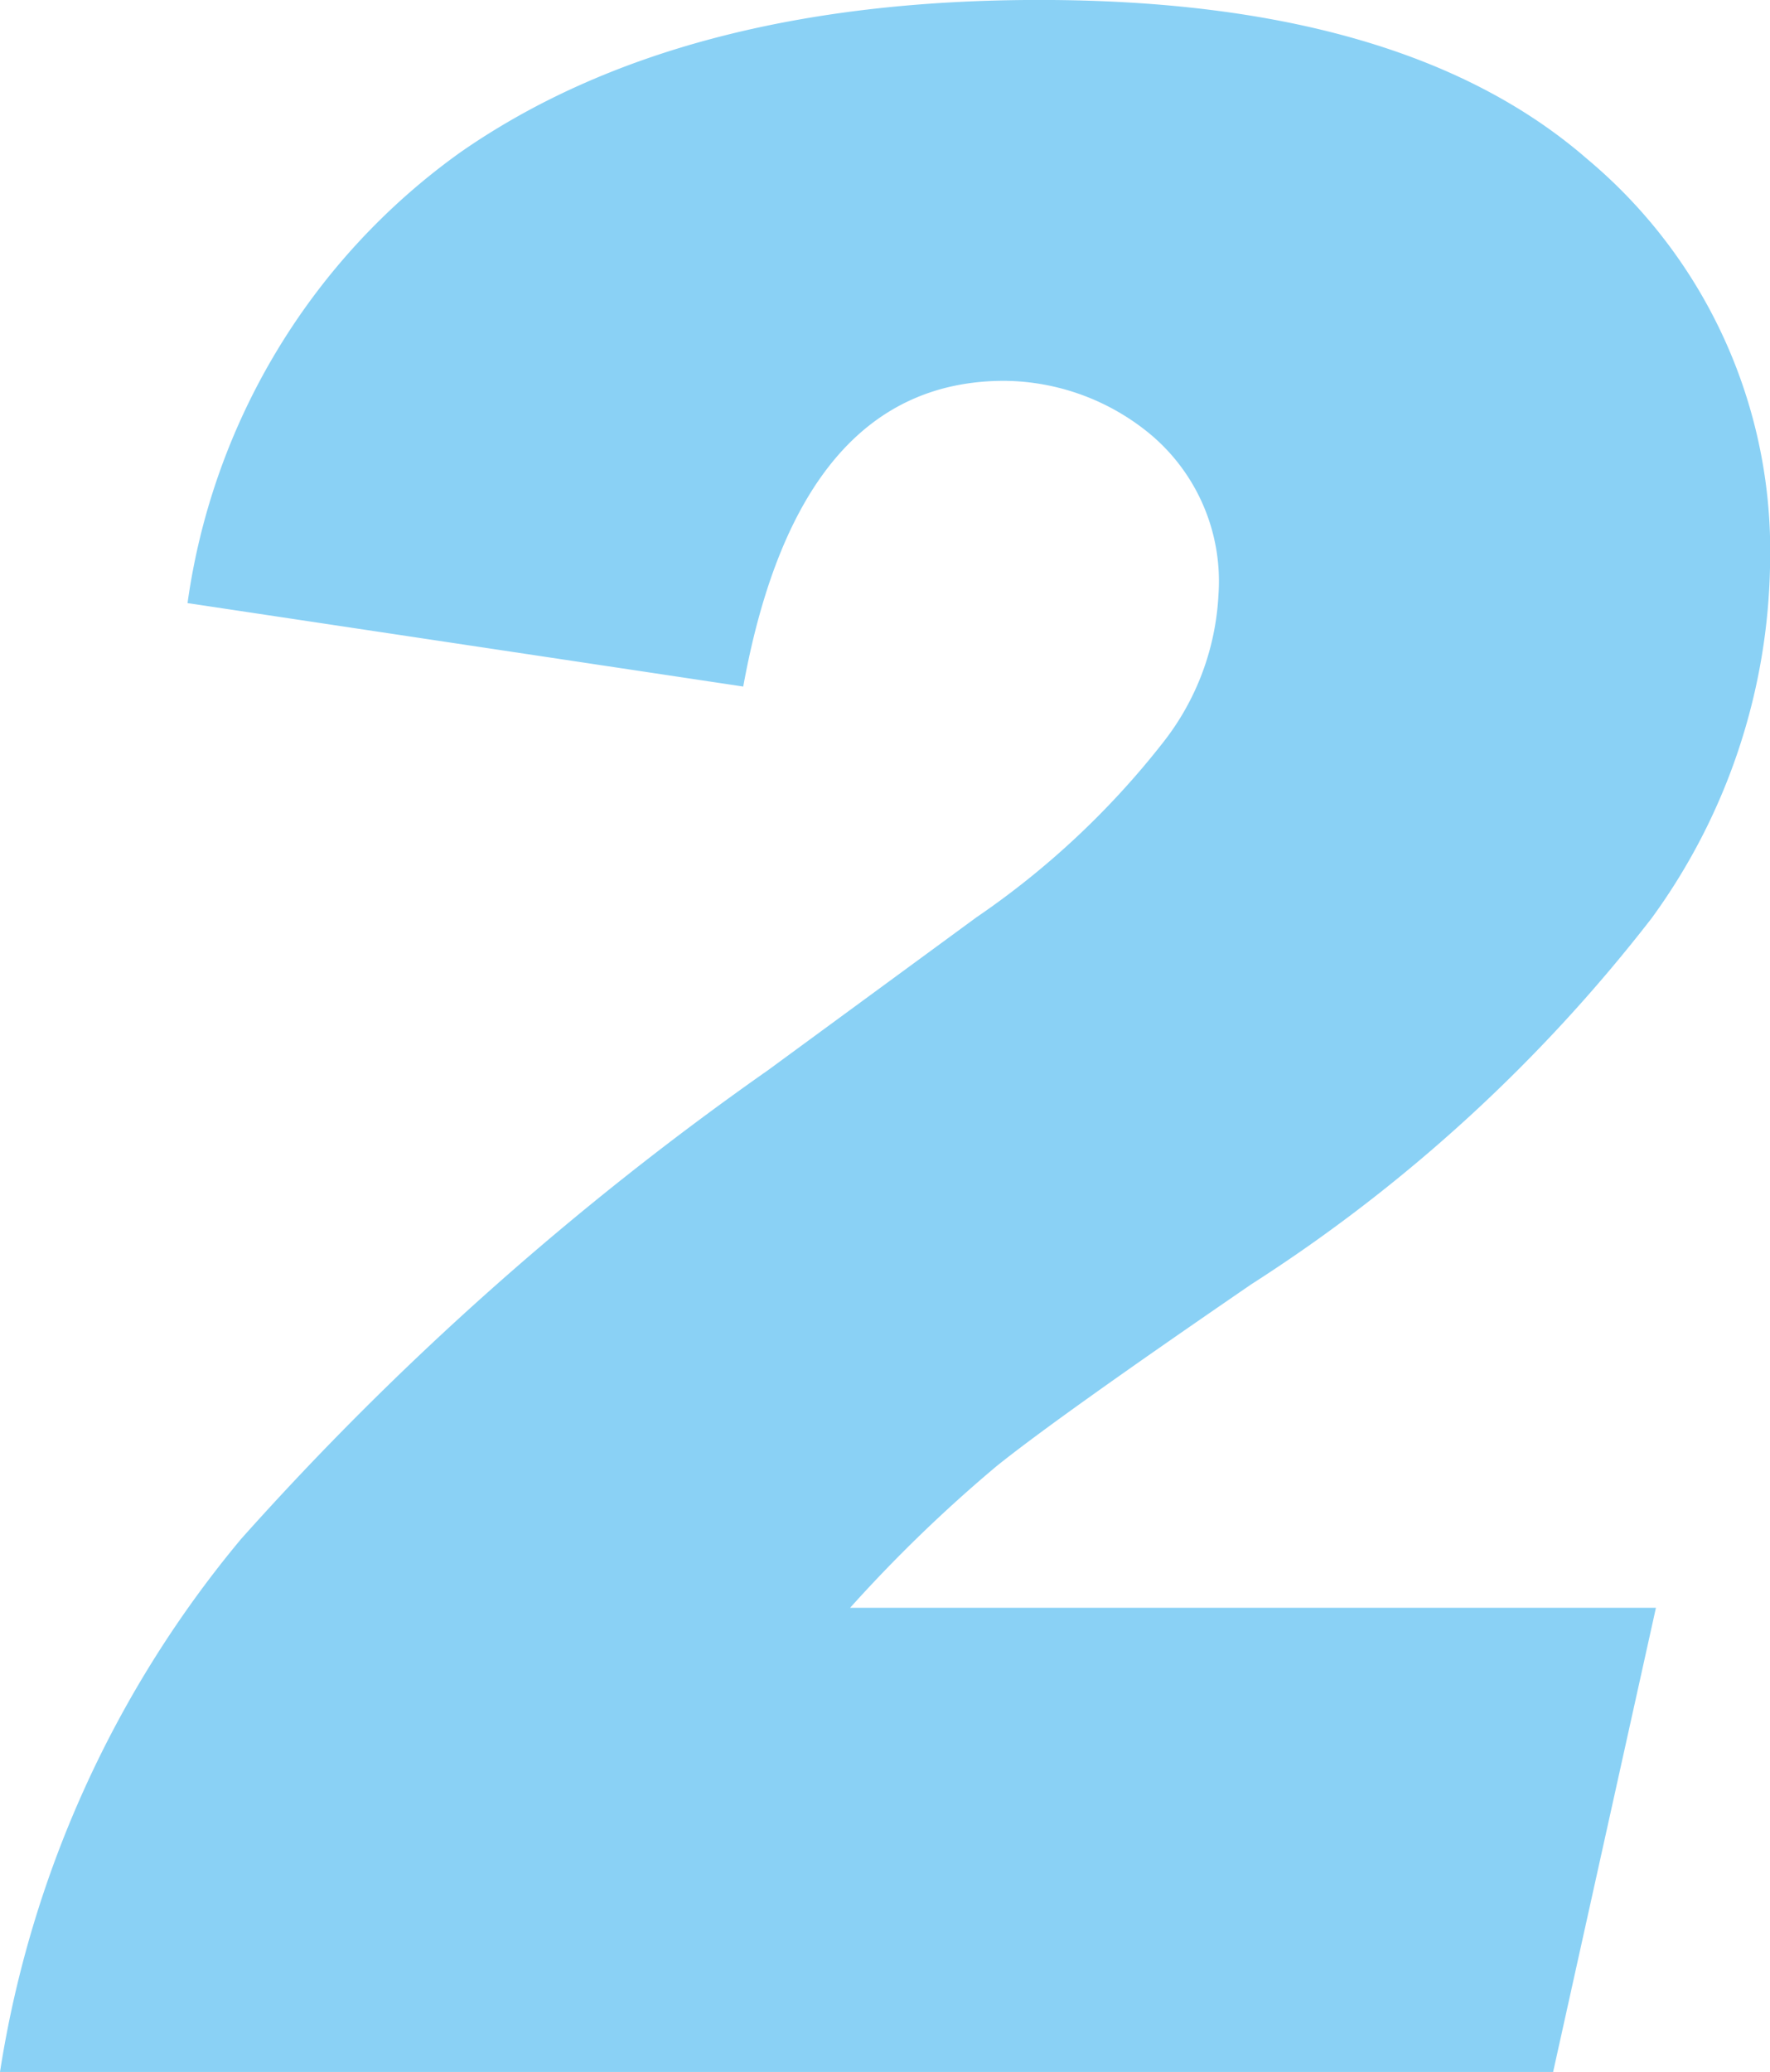 <svg xmlns="http://www.w3.org/2000/svg" width="35.827" height="41.931" viewBox="0 0 35.827 41.931"><defs><style>.a{fill:#8ad1f5;}</style></defs><path class="a" d="M467.561,798.528a13.5,13.5,0,0,1,5.526-9.125q4.429-3.081,11.713-3.081,7.395,0,11.094,3.221a10.329,10.329,0,0,1,3.7,8.142A12.469,12.469,0,0,1,497.2,804.9a32.193,32.193,0,0,1-8.1,7.409q-3.939,2.7-5.162,3.684a29.25,29.25,0,0,0-2.966,2.868h16.311l-2.081,9.393H463.765a22.15,22.15,0,0,1,4.879-10.785,62.15,62.15,0,0,1,10.672-9.492l4.218-3.093a16.851,16.851,0,0,0,3.769-3.53,5.257,5.257,0,0,0,1.125-2.994,3.88,3.88,0,0,0-1.379-3.249,4.691,4.691,0,0,0-2.953-1.081q-4.162,0-5.287,6.187Z" transform="translate(-463.765 -786.323)"/></svg>